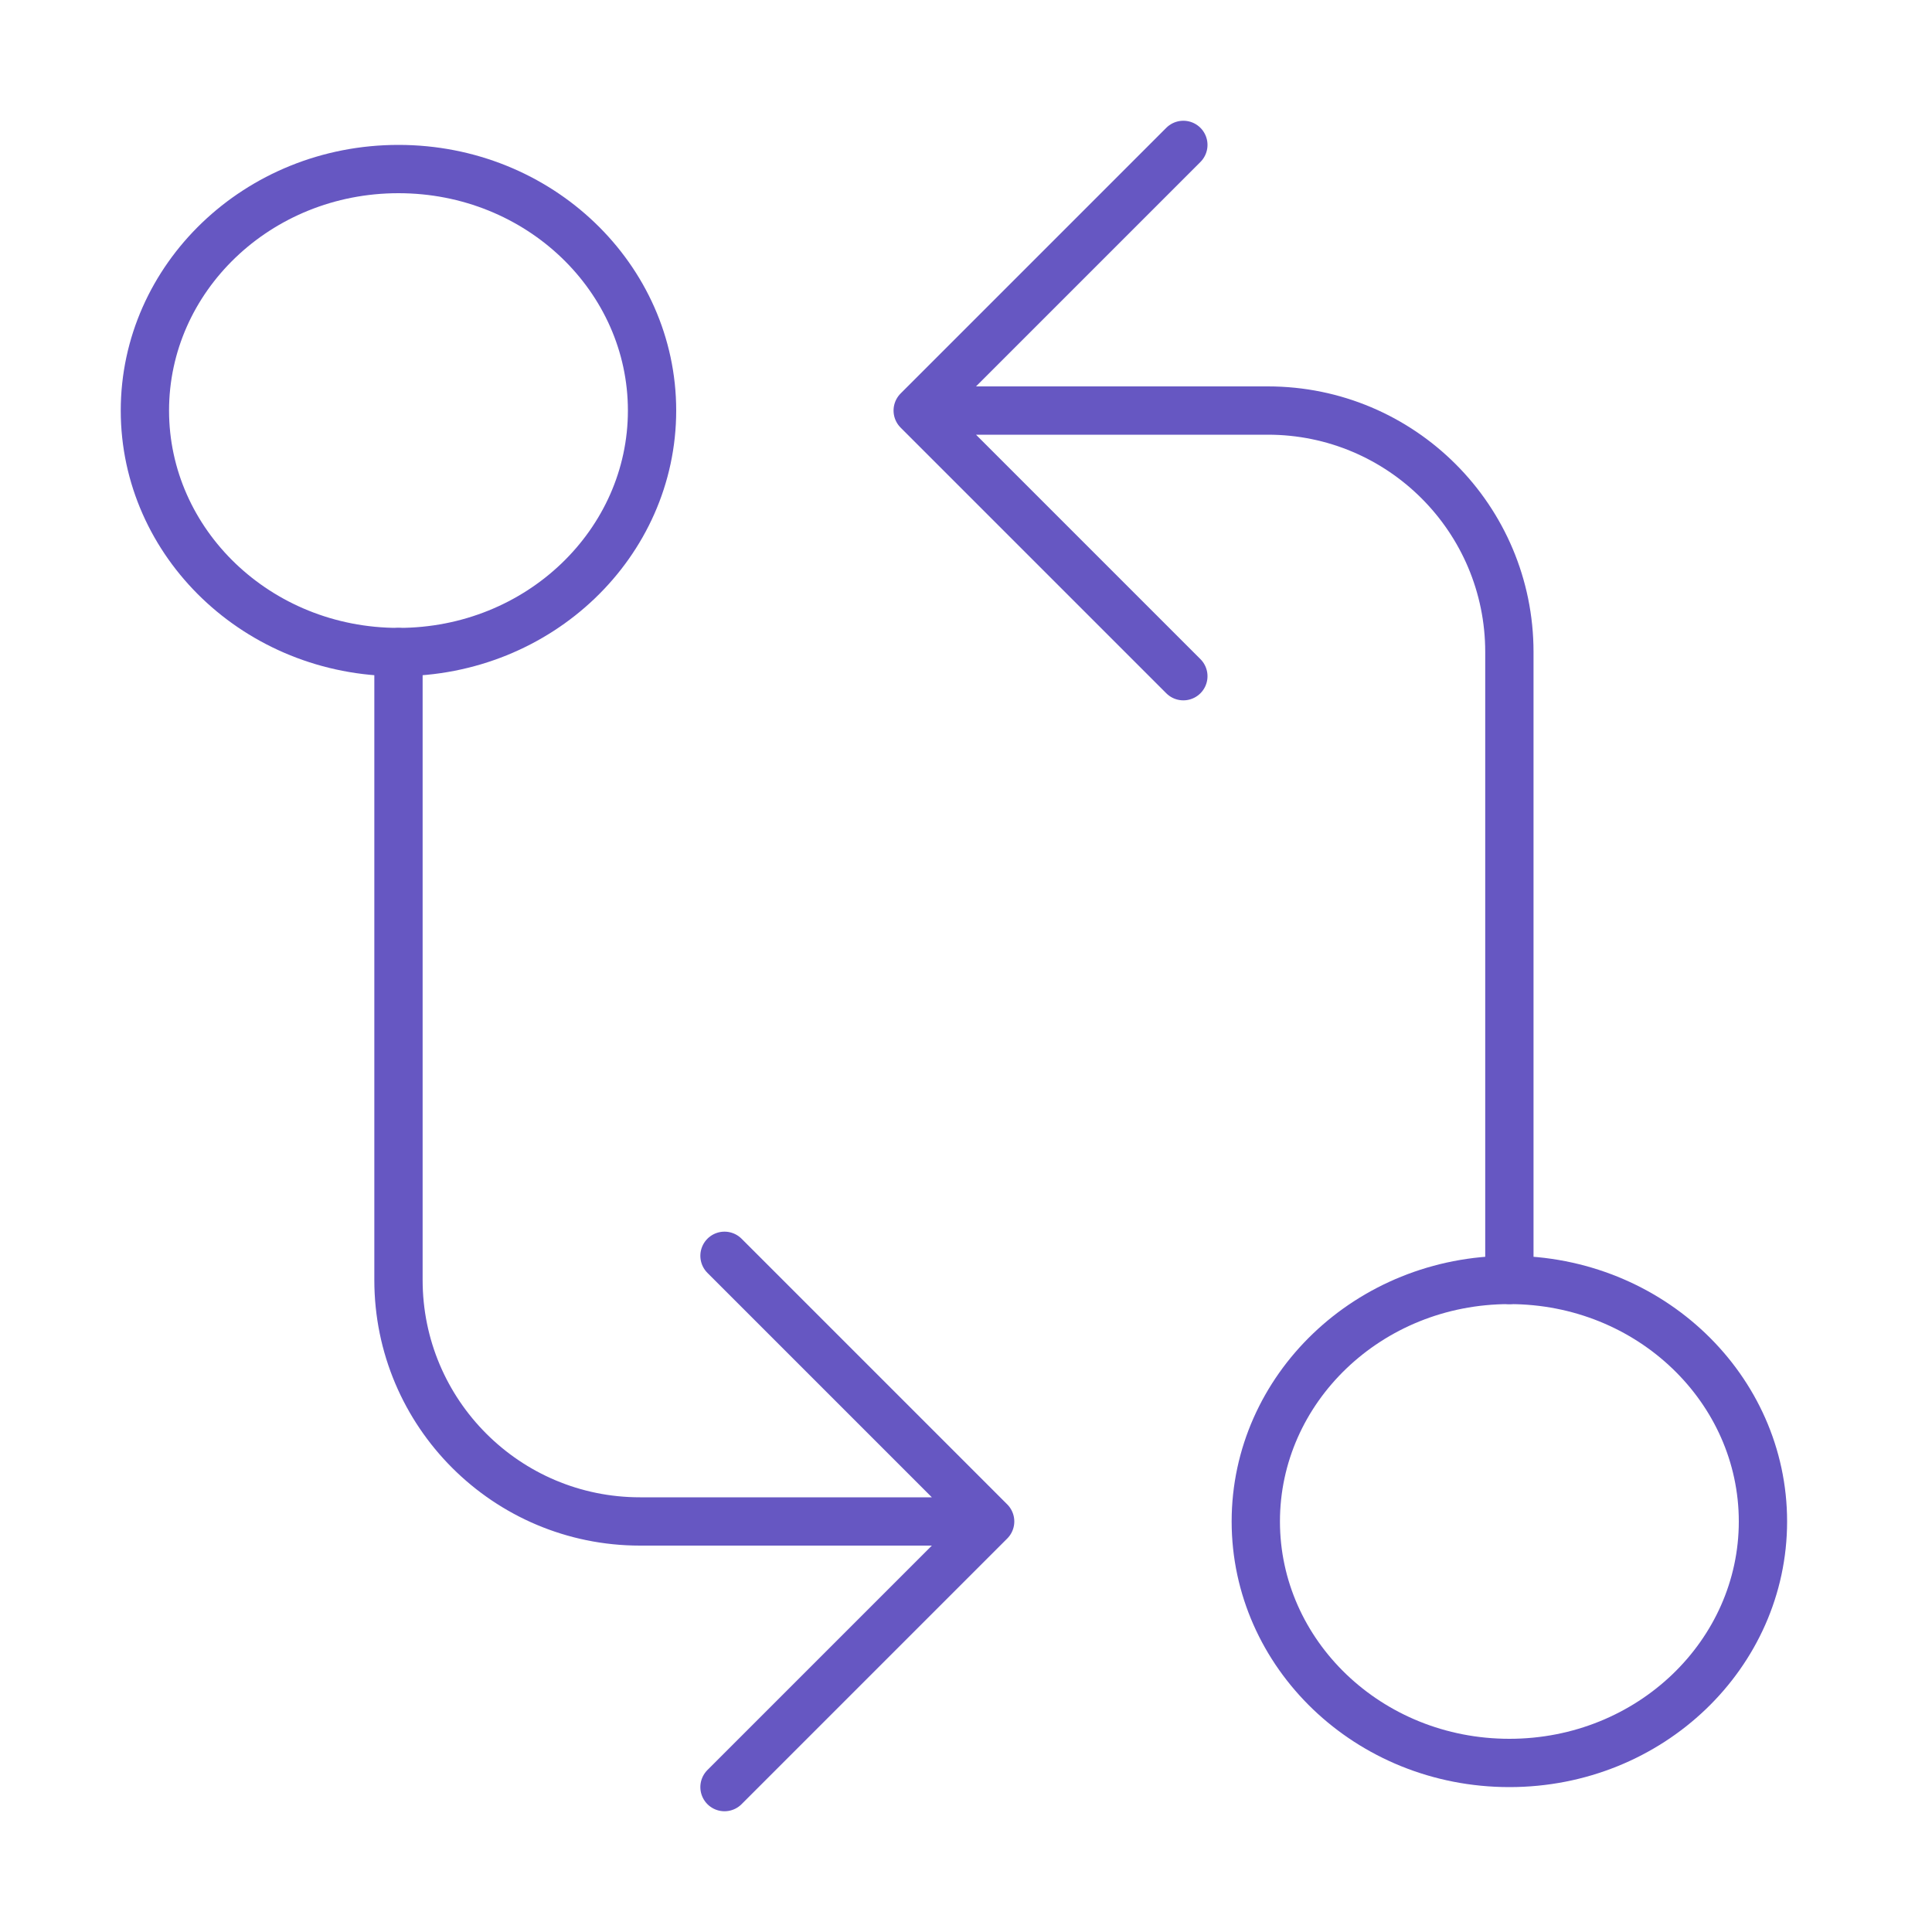 <svg width="80" height="80" viewBox="0 0 80 80" fill="none" xmlns="http://www.w3.org/2000/svg">
<path d="M62.5 53C68.341 53 73 57.519 73 63C73 68.481 68.341 73 62.5 73C56.659 73 52 68.481 52 63C52 57.519 56.659 53 62.5 53Z" stroke="#6657C2" stroke-width="2"/>
<path d="M16.5 27C10.659 27 6 22.481 6 17C6 11.519 10.659 7 16.5 7C22.341 7 27 11.519 27 17C27 22.481 22.341 27 16.5 27Z" stroke="#6657C2" stroke-width="2"/>
<path d="M62.5 53V27C62.5 21.477 58.023 17 52.5 17H38M38 17L49 6M38 17L49 28" stroke="#6657C2" stroke-width="2" stroke-linecap="round" stroke-linejoin="round"/>
<path d="M16.5 27V53C16.5 58.523 20.977 63 26.5 63H41M41 63L30 74M41 63L30 52" stroke="#6657C2" stroke-width="2" stroke-linecap="round" stroke-linejoin="round"/>
</svg>

